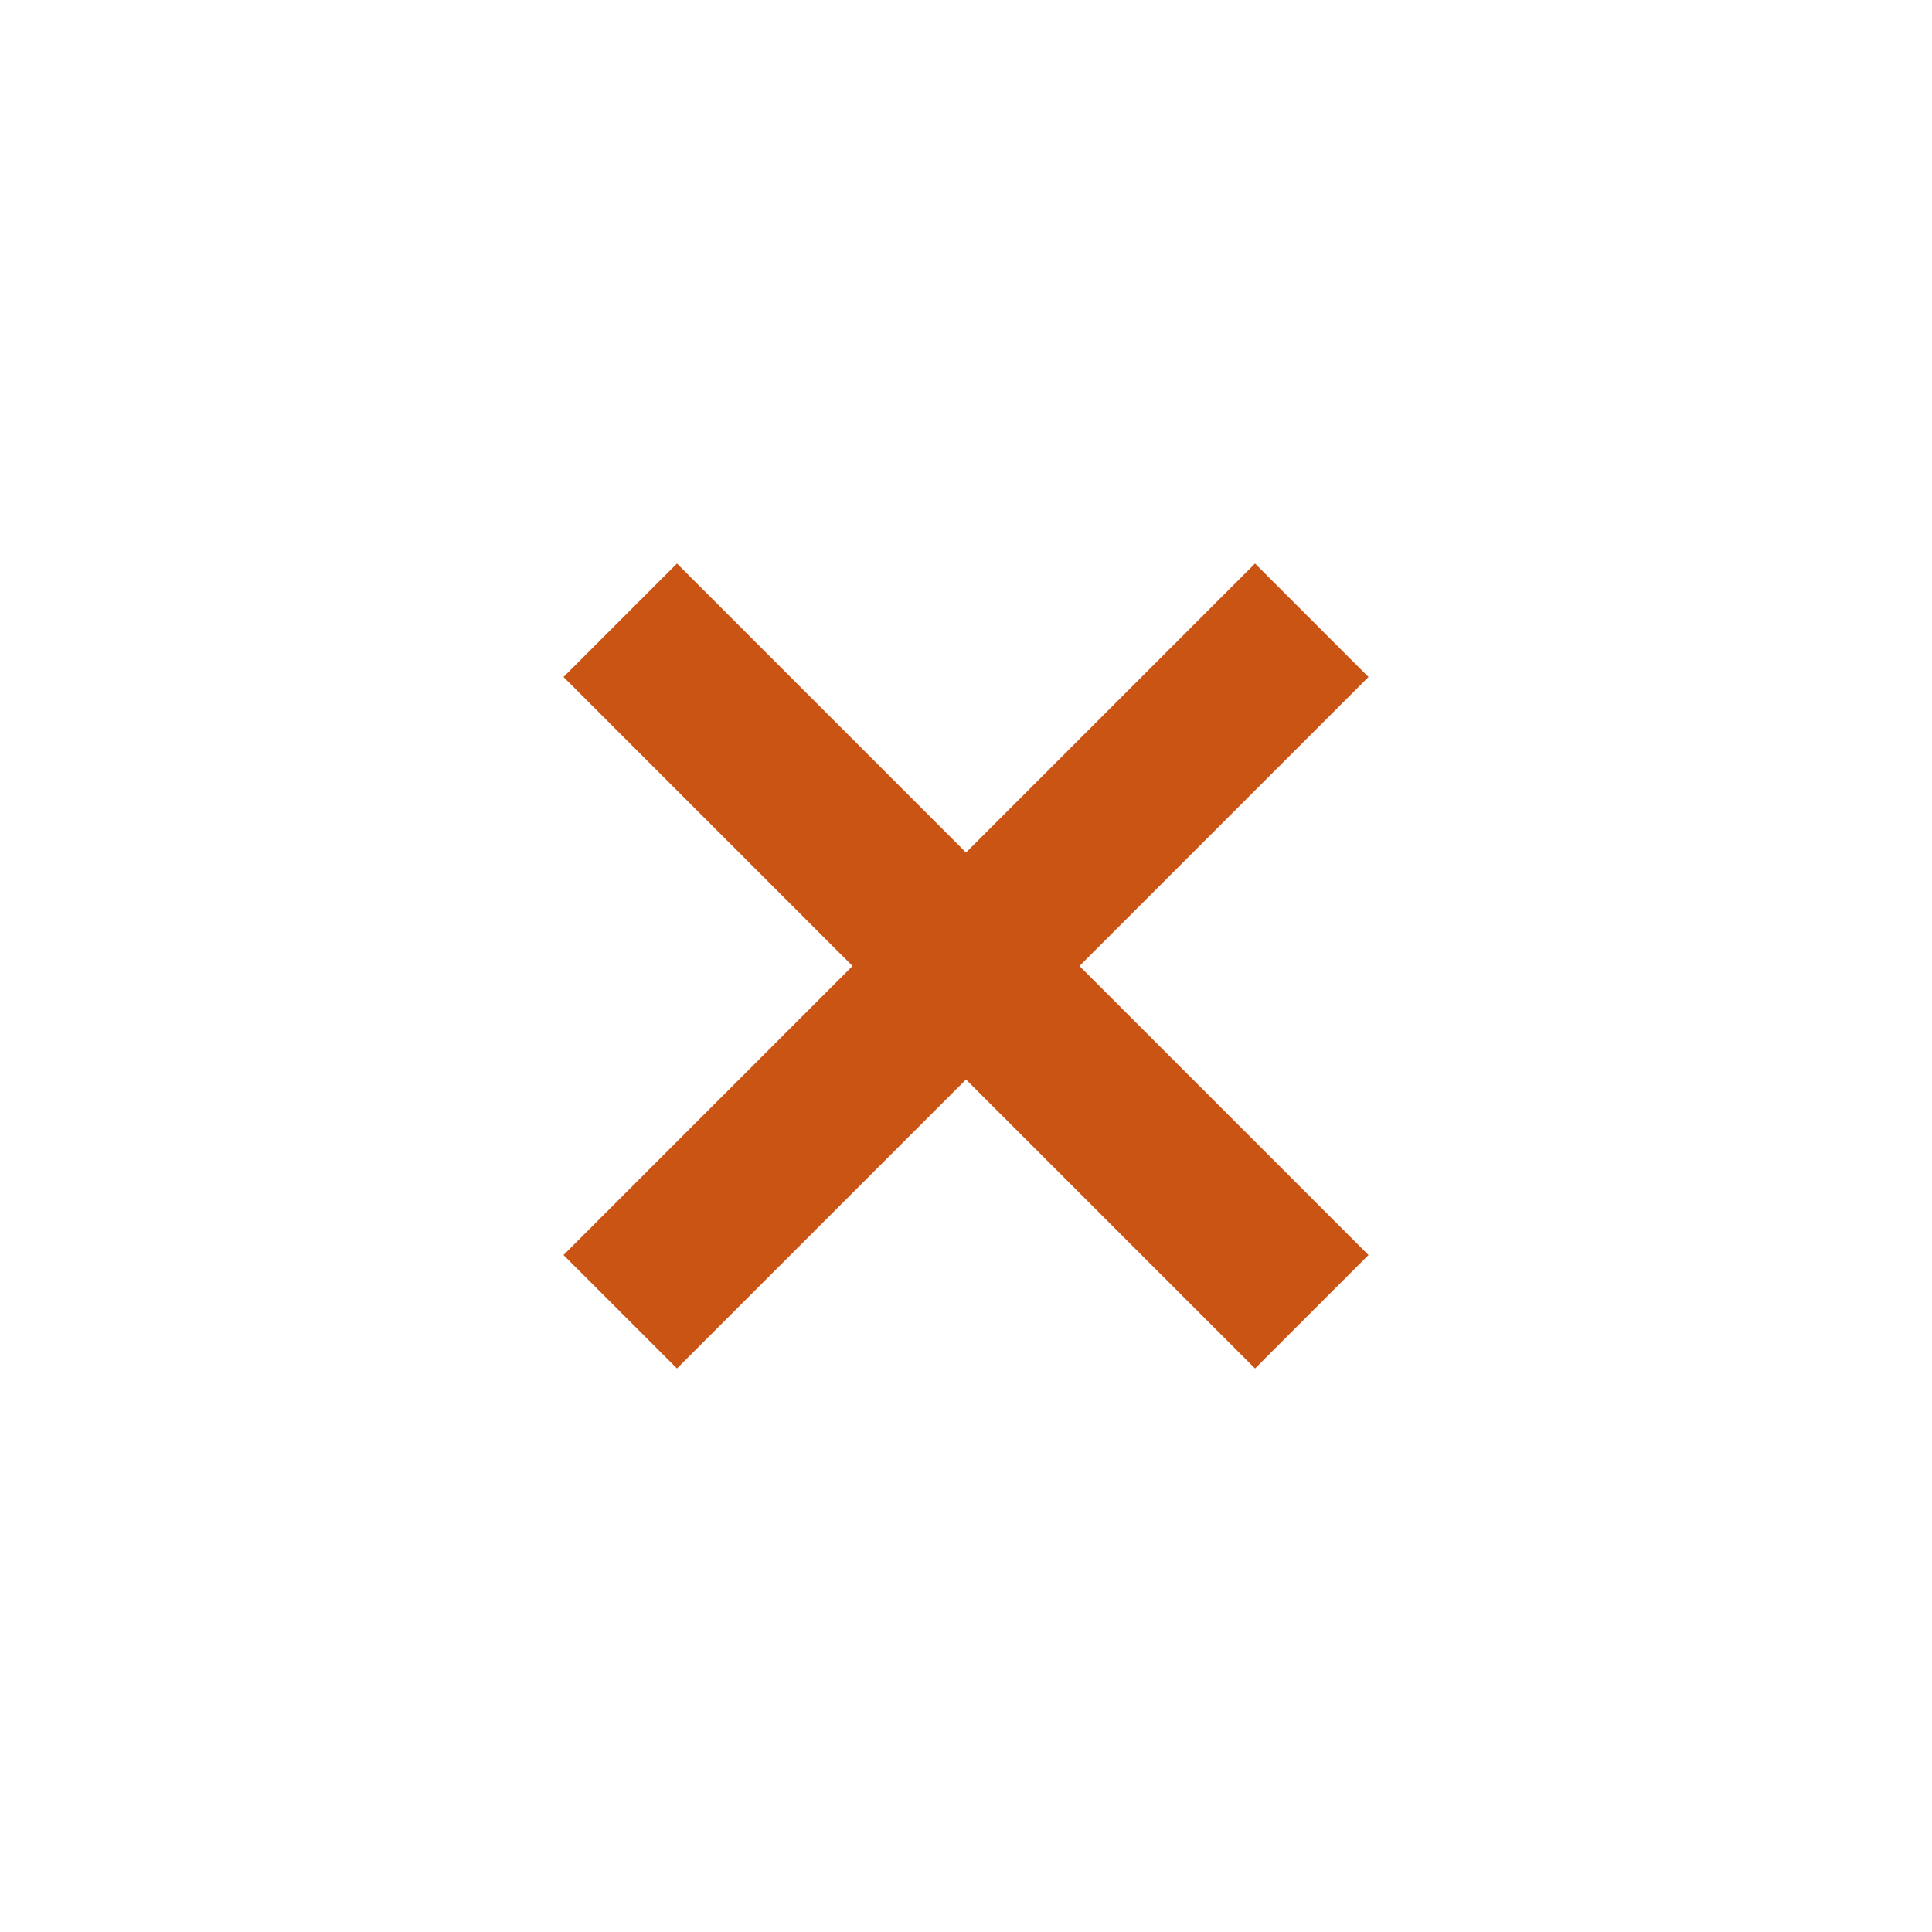 <svg width="30" height="30" viewBox="0 0 30 30" fill="none" xmlns="http://www.w3.org/2000/svg">
<path d="M19.488 8.75L15 13.238L10.512 8.75L8.75 10.512L13.238 15L8.75 19.488L10.512 21.25L15 16.762L19.488 21.25L21.25 19.488L16.762 15L21.25 10.512L19.488 8.75Z" fill="#CA5414"/>
</svg>
